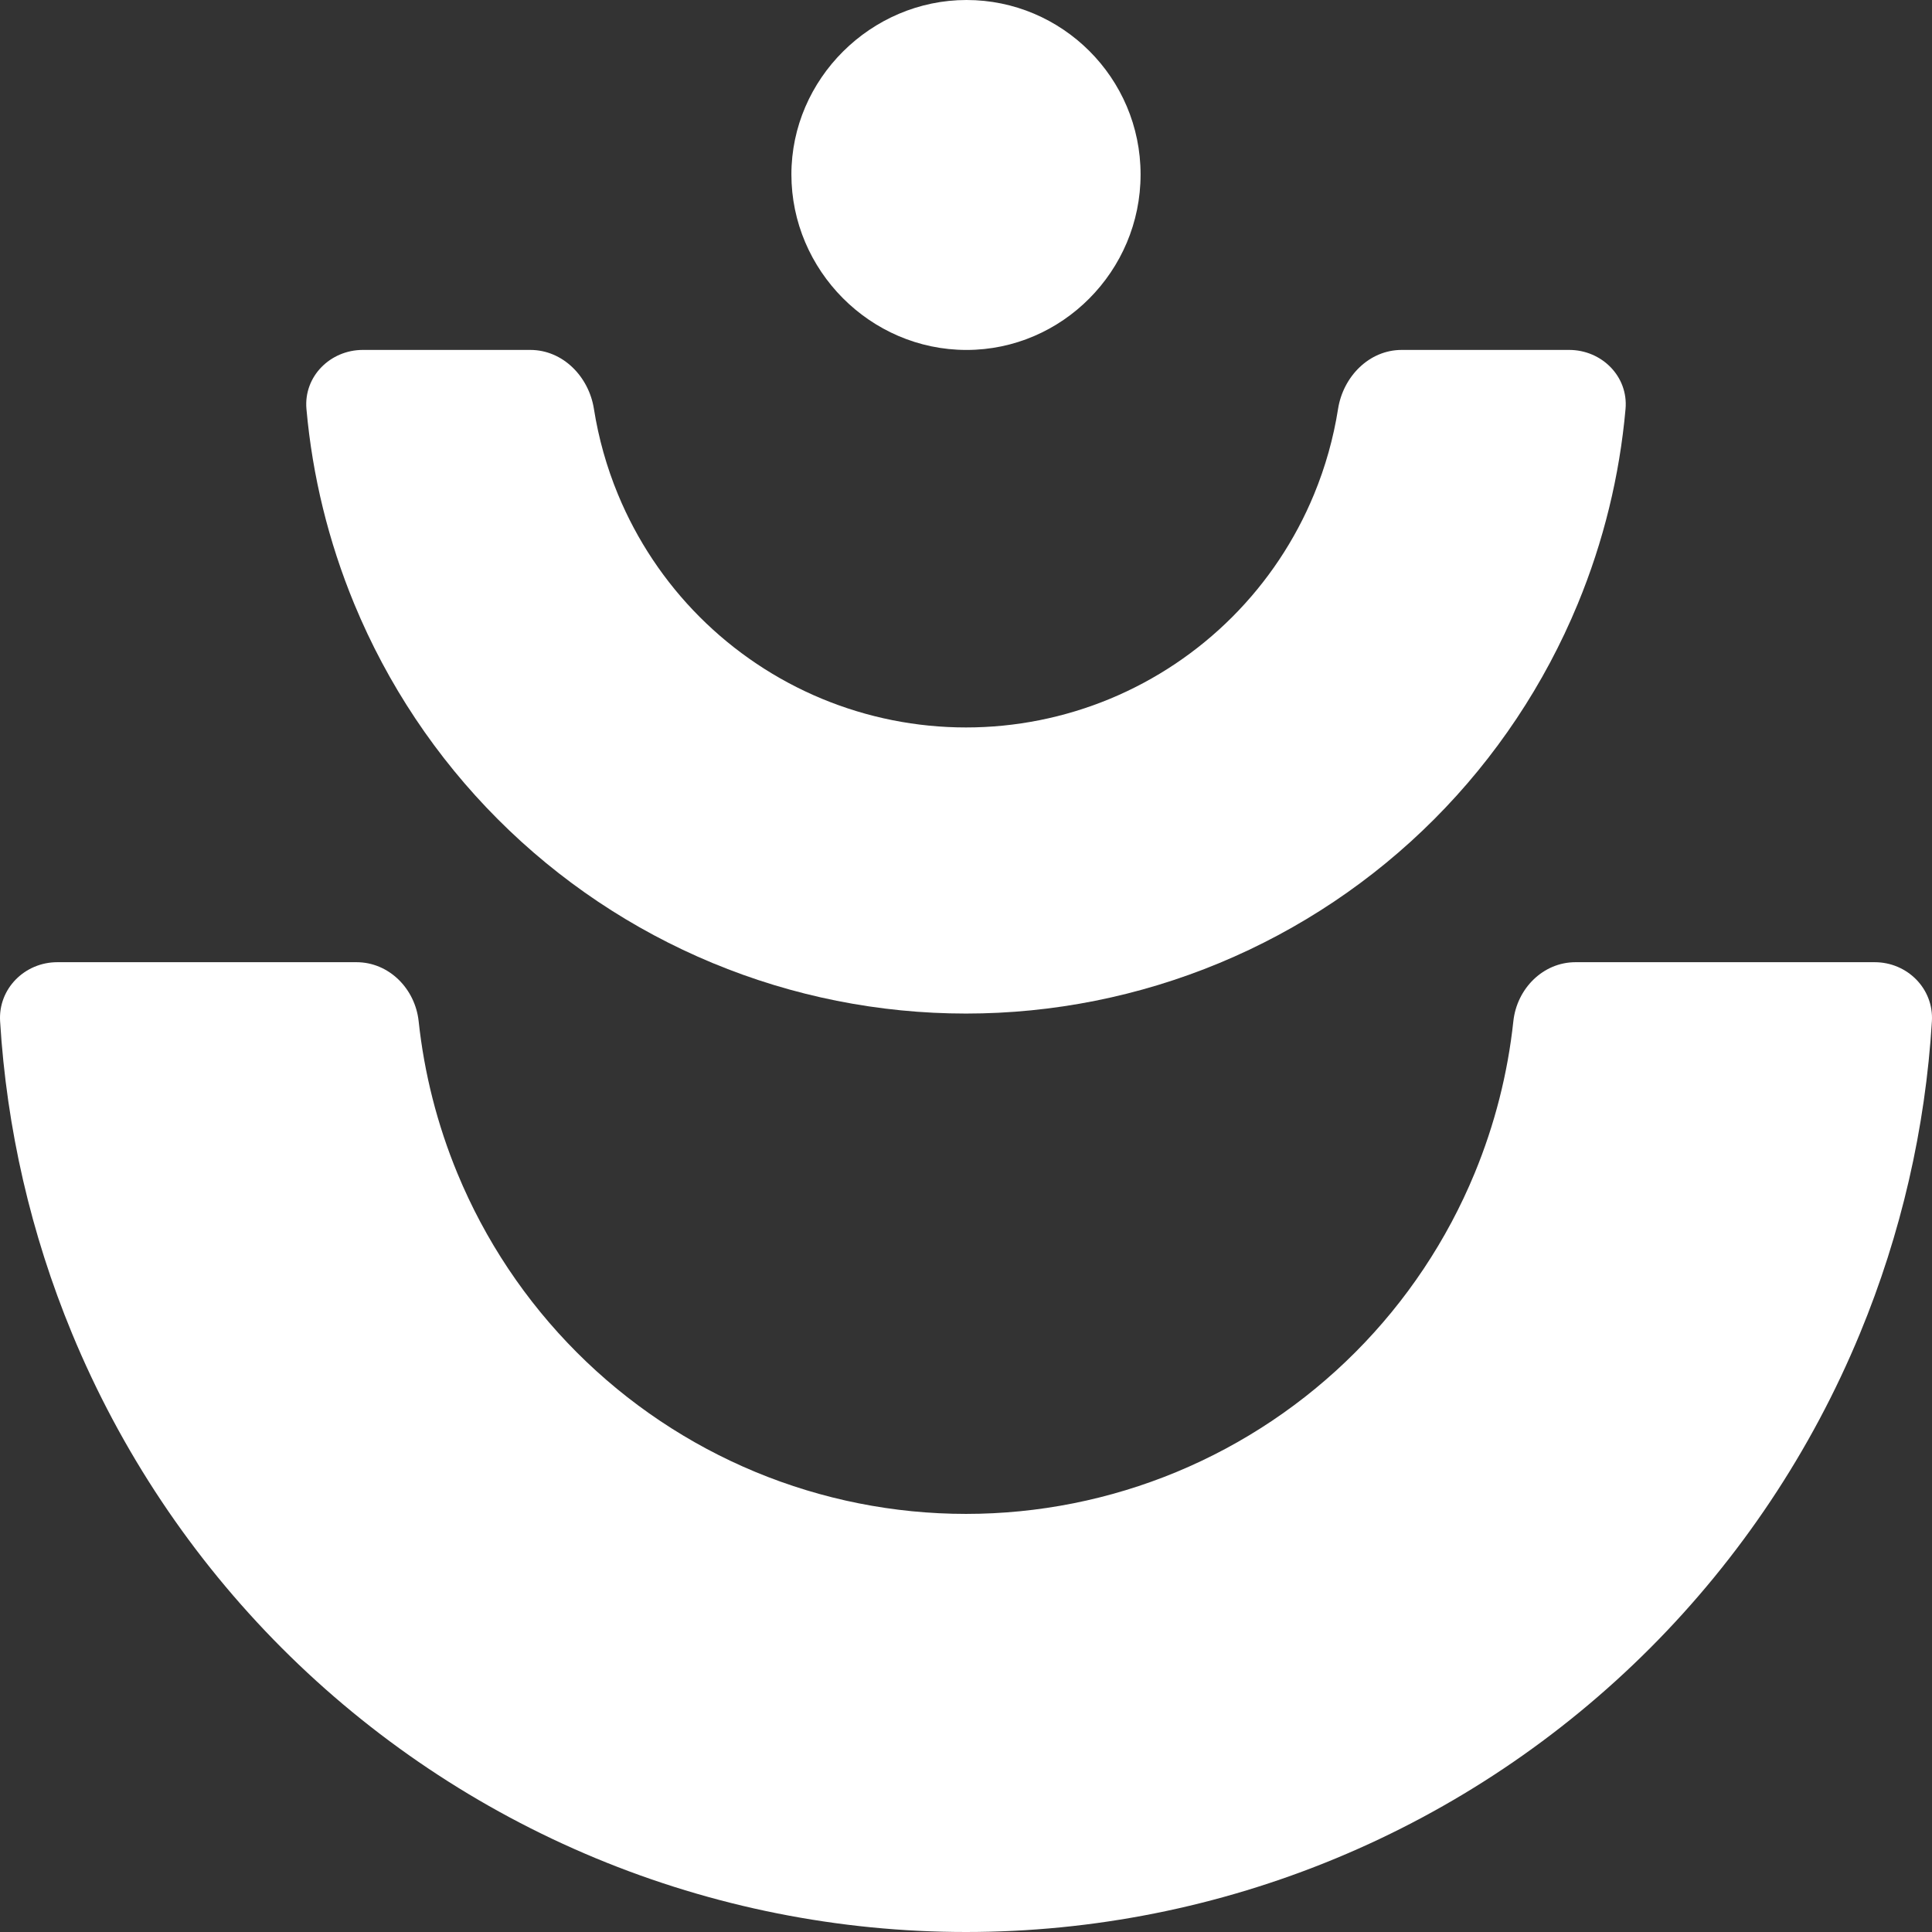 <svg xmlns="http://www.w3.org/2000/svg" width="91" height="91" viewBox="0 0 91 91" fill="none"><rect x="0" y="0" width="91" height="91" fill="#333333" stroke="none"/><path fill-rule="evenodd" clip-rule="evenodd" d="M45.525 16.483C50.02 16.483 53.723 12.771 53.723 8.217C53.723 3.662 50.017 0 45.525 0C41.032 0 37.276 3.712 37.276 8.217C37.276 12.722 40.98 16.483 45.525 16.483Z" fill="white"></path><path d="M88.3 45.321C89.835 45.321 91.089 46.569 90.995 48.105C90.688 53.152 89.546 58.118 87.61 62.801C85.32 68.344 81.962 73.379 77.73 77.621C73.497 81.862 68.473 85.227 62.943 87.523C57.413 89.819 51.486 91 45.5 91C39.514 91 33.587 89.819 28.057 87.523C22.527 85.227 17.503 81.862 13.27 77.621C9.038 73.379 5.68 68.343 3.39 62.801C1.454 58.118 0.312 53.152 0.005 48.105C-0.089 46.569 1.165 45.321 2.7 45.321L16.79 45.321C18.326 45.321 19.555 46.572 19.719 48.102C19.983 50.56 20.596 52.972 21.544 55.265C22.847 58.418 24.757 61.283 27.165 63.696C29.573 66.109 32.431 68.023 35.577 69.329C38.723 70.635 42.095 71.307 45.5 71.307C48.905 71.307 52.277 70.635 55.423 69.329C58.569 68.023 61.427 66.109 63.835 63.696C66.243 61.283 68.153 58.418 69.456 55.265C70.404 52.972 71.017 50.56 71.281 48.102C71.445 46.572 72.674 45.321 74.21 45.321H88.3Z" fill="white"></path><path d="M73.909 16.482C75.444 16.482 76.702 17.732 76.565 19.265C76.284 22.416 75.527 25.511 74.315 28.444C72.747 32.236 70.45 35.682 67.554 38.585C64.658 41.487 61.219 43.789 57.435 45.36C53.651 46.931 49.596 47.74 45.5 47.74C41.404 47.74 37.348 46.931 33.564 45.36C29.78 43.789 26.342 41.487 23.446 38.585C20.549 35.682 18.252 32.236 16.685 28.444C15.473 25.511 14.715 22.416 14.434 19.265C14.298 17.732 15.555 16.482 17.091 16.482H24.976C26.512 16.482 27.734 17.737 27.974 19.257C28.192 20.637 28.571 21.99 29.107 23.287C29.999 25.445 31.306 27.405 32.953 29.056C34.601 30.707 36.557 32.017 38.71 32.911C40.862 33.804 43.17 34.264 45.5 34.264C47.83 34.264 50.137 33.804 52.29 32.911C54.442 32.017 56.398 30.707 58.046 29.056C59.694 27.405 61.001 25.445 61.892 23.287C62.428 21.99 62.808 20.637 63.025 19.257C63.265 17.737 64.487 16.482 66.023 16.482H73.909Z" fill="white"></path></svg>